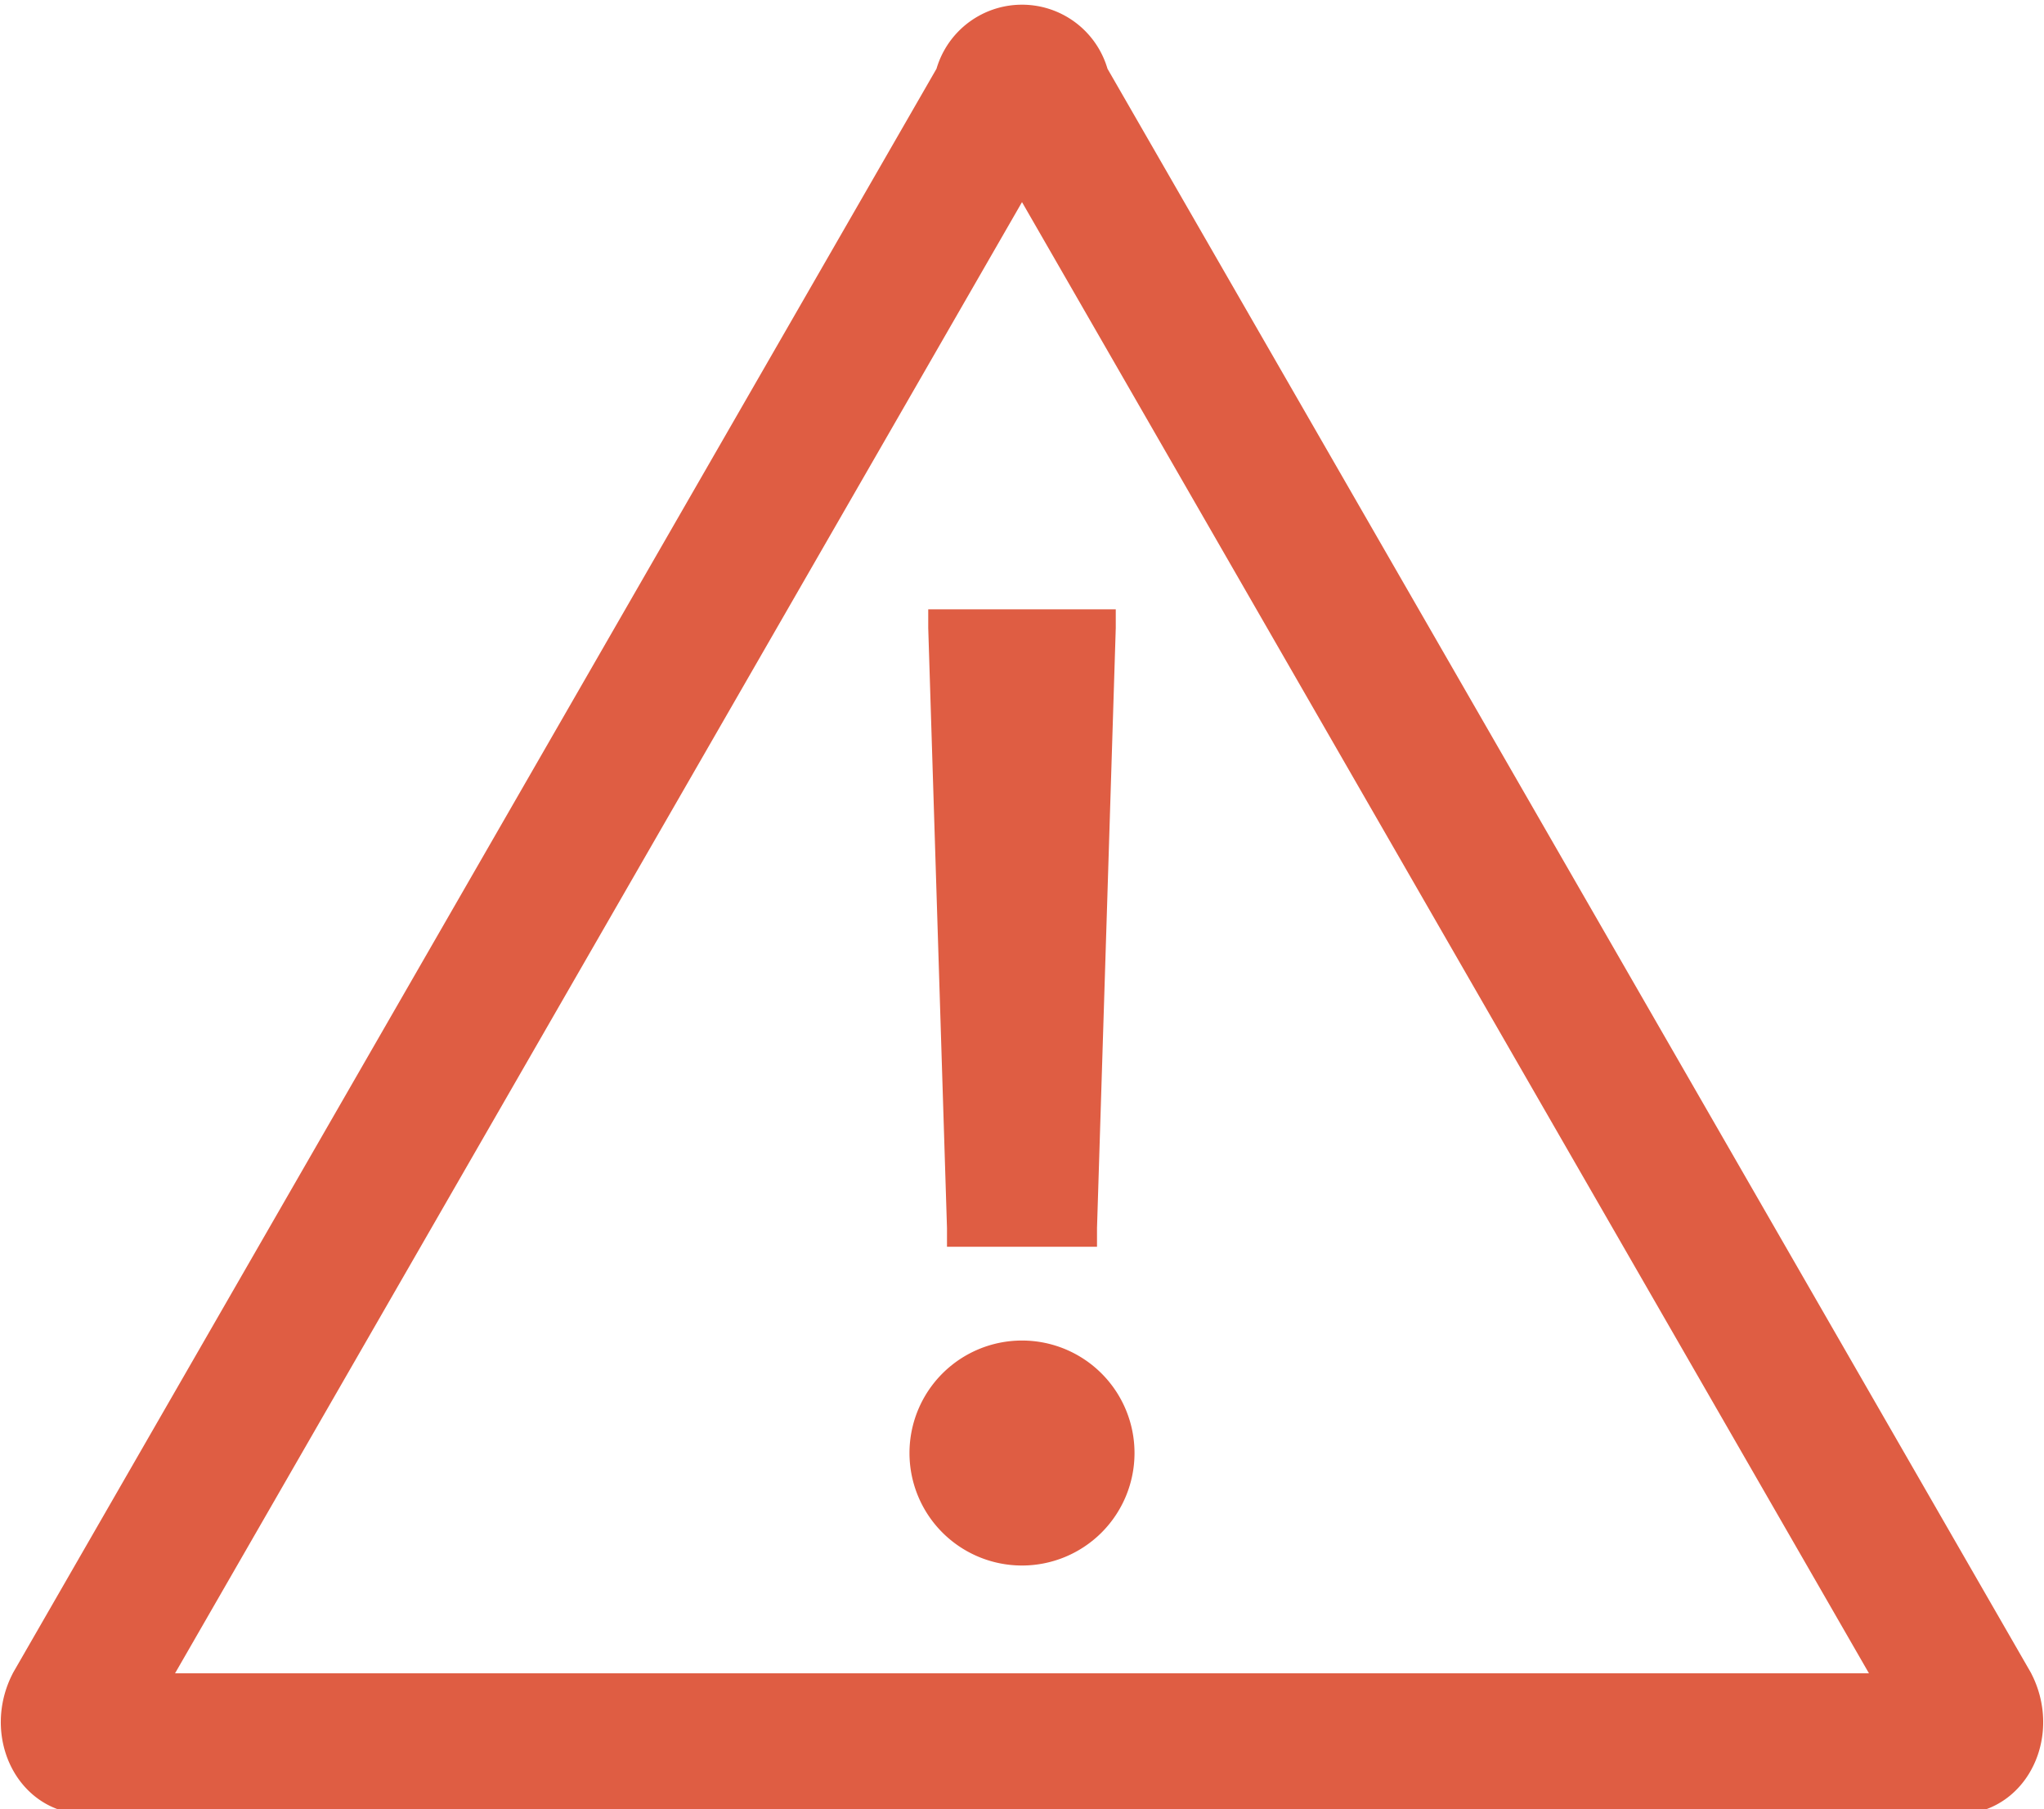 <svg xmlns="http://www.w3.org/2000/svg" viewBox="0 0 21.8 19.3"><defs><style>.a{fill:none;stroke:#df5d43;stroke-miterlimit:10;stroke-width:1.5px;}.b{fill:#df5d43;}</style></defs><path class="a" d="M11.8,3.3,1.9,20.5c-.1.2,0,.4.1.4H22c.1,0,.2-.2.1-.4L12.2,3.3a.2.2,0,1,0-.4,0Z" transform="translate(-1.1 -2.3)"/><path class="b" d="M13.2,17.8A1.2,1.2,0,1,1,12,16.6a1.2,1.2,0,0,1,1.2,1.2Z" transform="translate(-1.1 -2.3)"/><polygon class="b" points="11.9 6.5 11.9 6.7 11.7 13.1 11.7 13.3 10.1 13.3 10.1 13.1 9.9 6.7 9.9 6.5 11.9 6.5"/></svg>